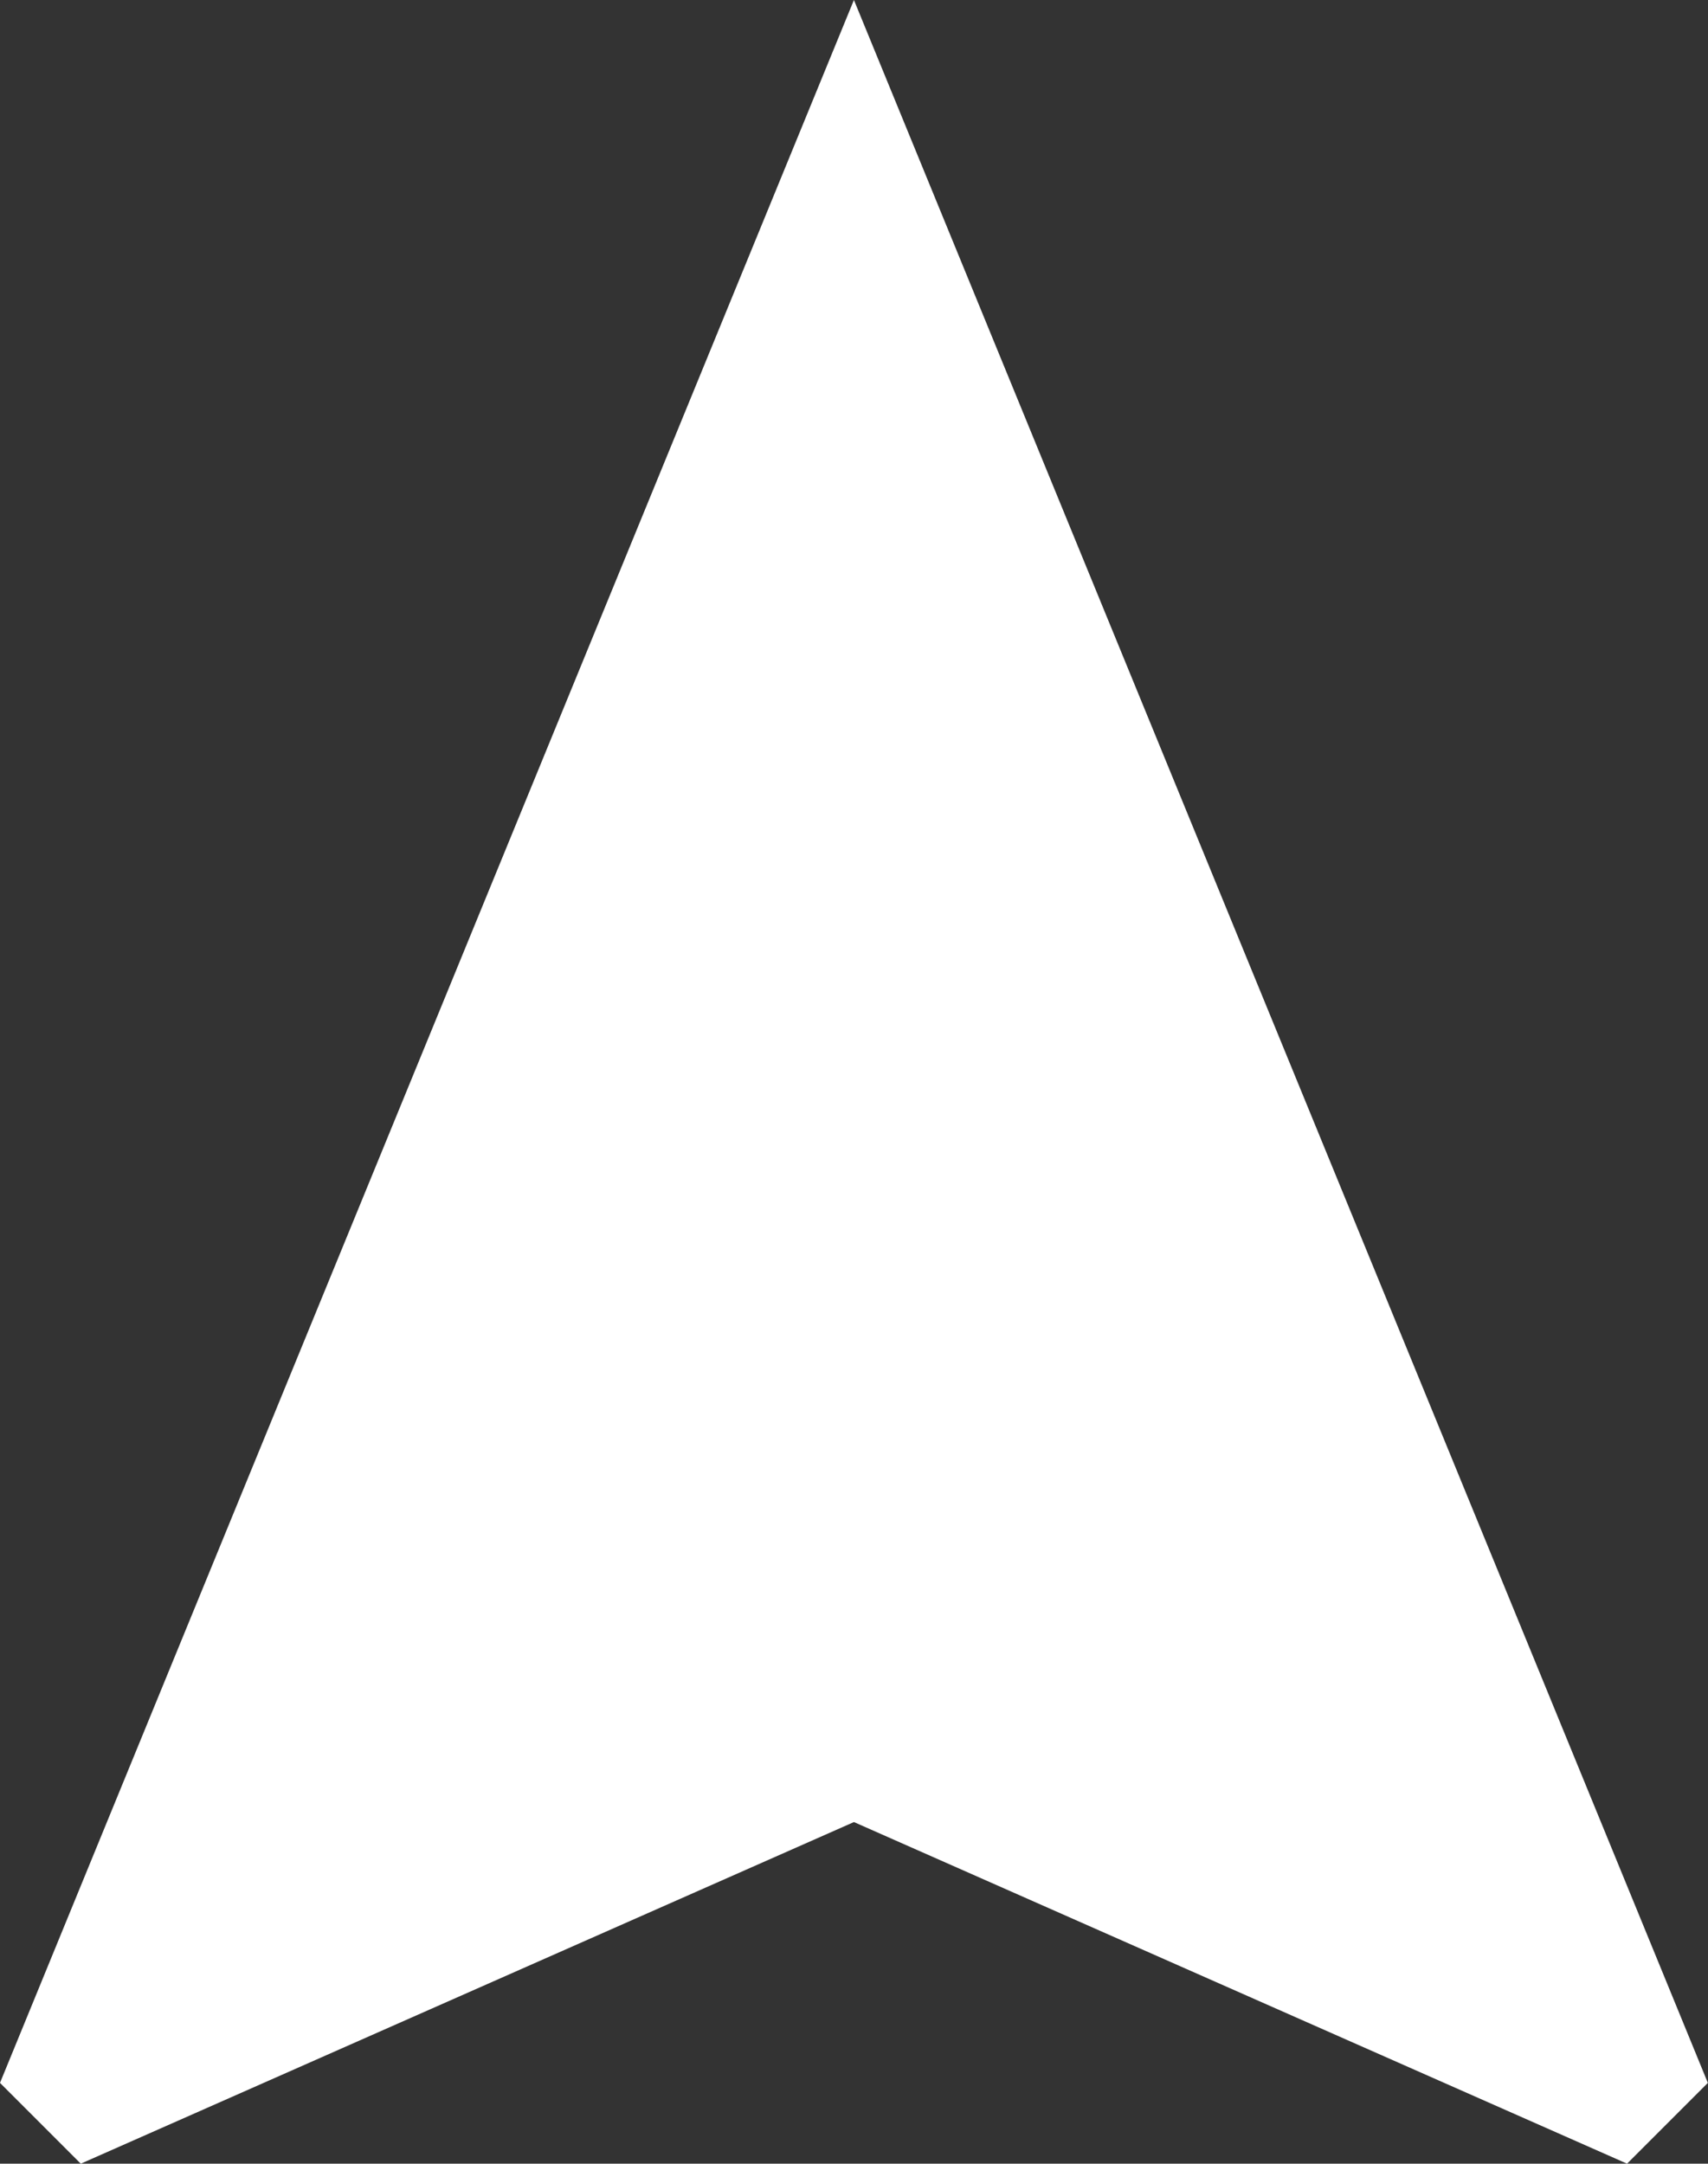 <svg xmlns="http://www.w3.org/2000/svg" width="11.121" height="14.086" xmlns:v="https://vecta.io/nano"><rect width="100%" height="100%" fill="#333333" stroke="none"/><path d="M5.56 0L0 13.56l.526.526 5.034-2.224 5.034 2.224.526-.526z" fill="#fff"/></svg>